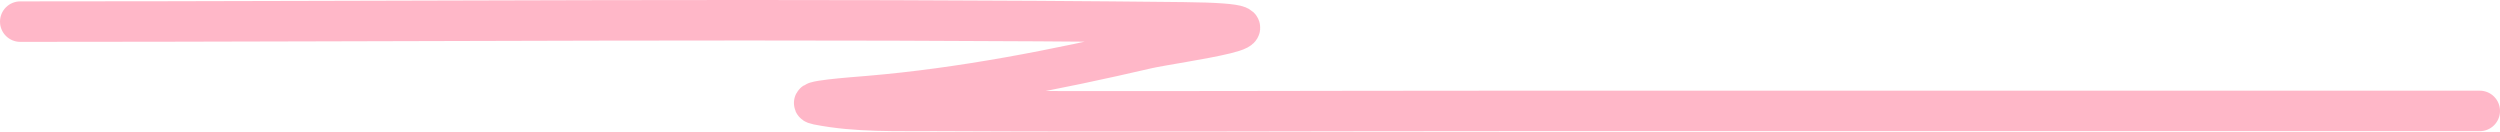 <?xml version="1.0" encoding="UTF-8"?> <svg xmlns="http://www.w3.org/2000/svg" width="247" height="13" viewBox="0 0 247 13" fill="none"><path opacity="0.5" d="M2 2.137C40.305 2.137 78.626 1.786 116.931 2.207C130.2 2.353 115.985 4.177 113.31 4.798C104.217 6.908 95.058 8.709 85.845 9.489C84.146 9.632 79.092 9.994 80.776 10.329C84.636 11.097 88.634 10.94 92.517 10.959C111.137 11.051 129.759 10.959 148.379 10.959C180.586 10.959 212.793 10.959 245 10.959" stroke="#FF7093" stroke-width="4" stroke-linecap="round"></path></svg> 